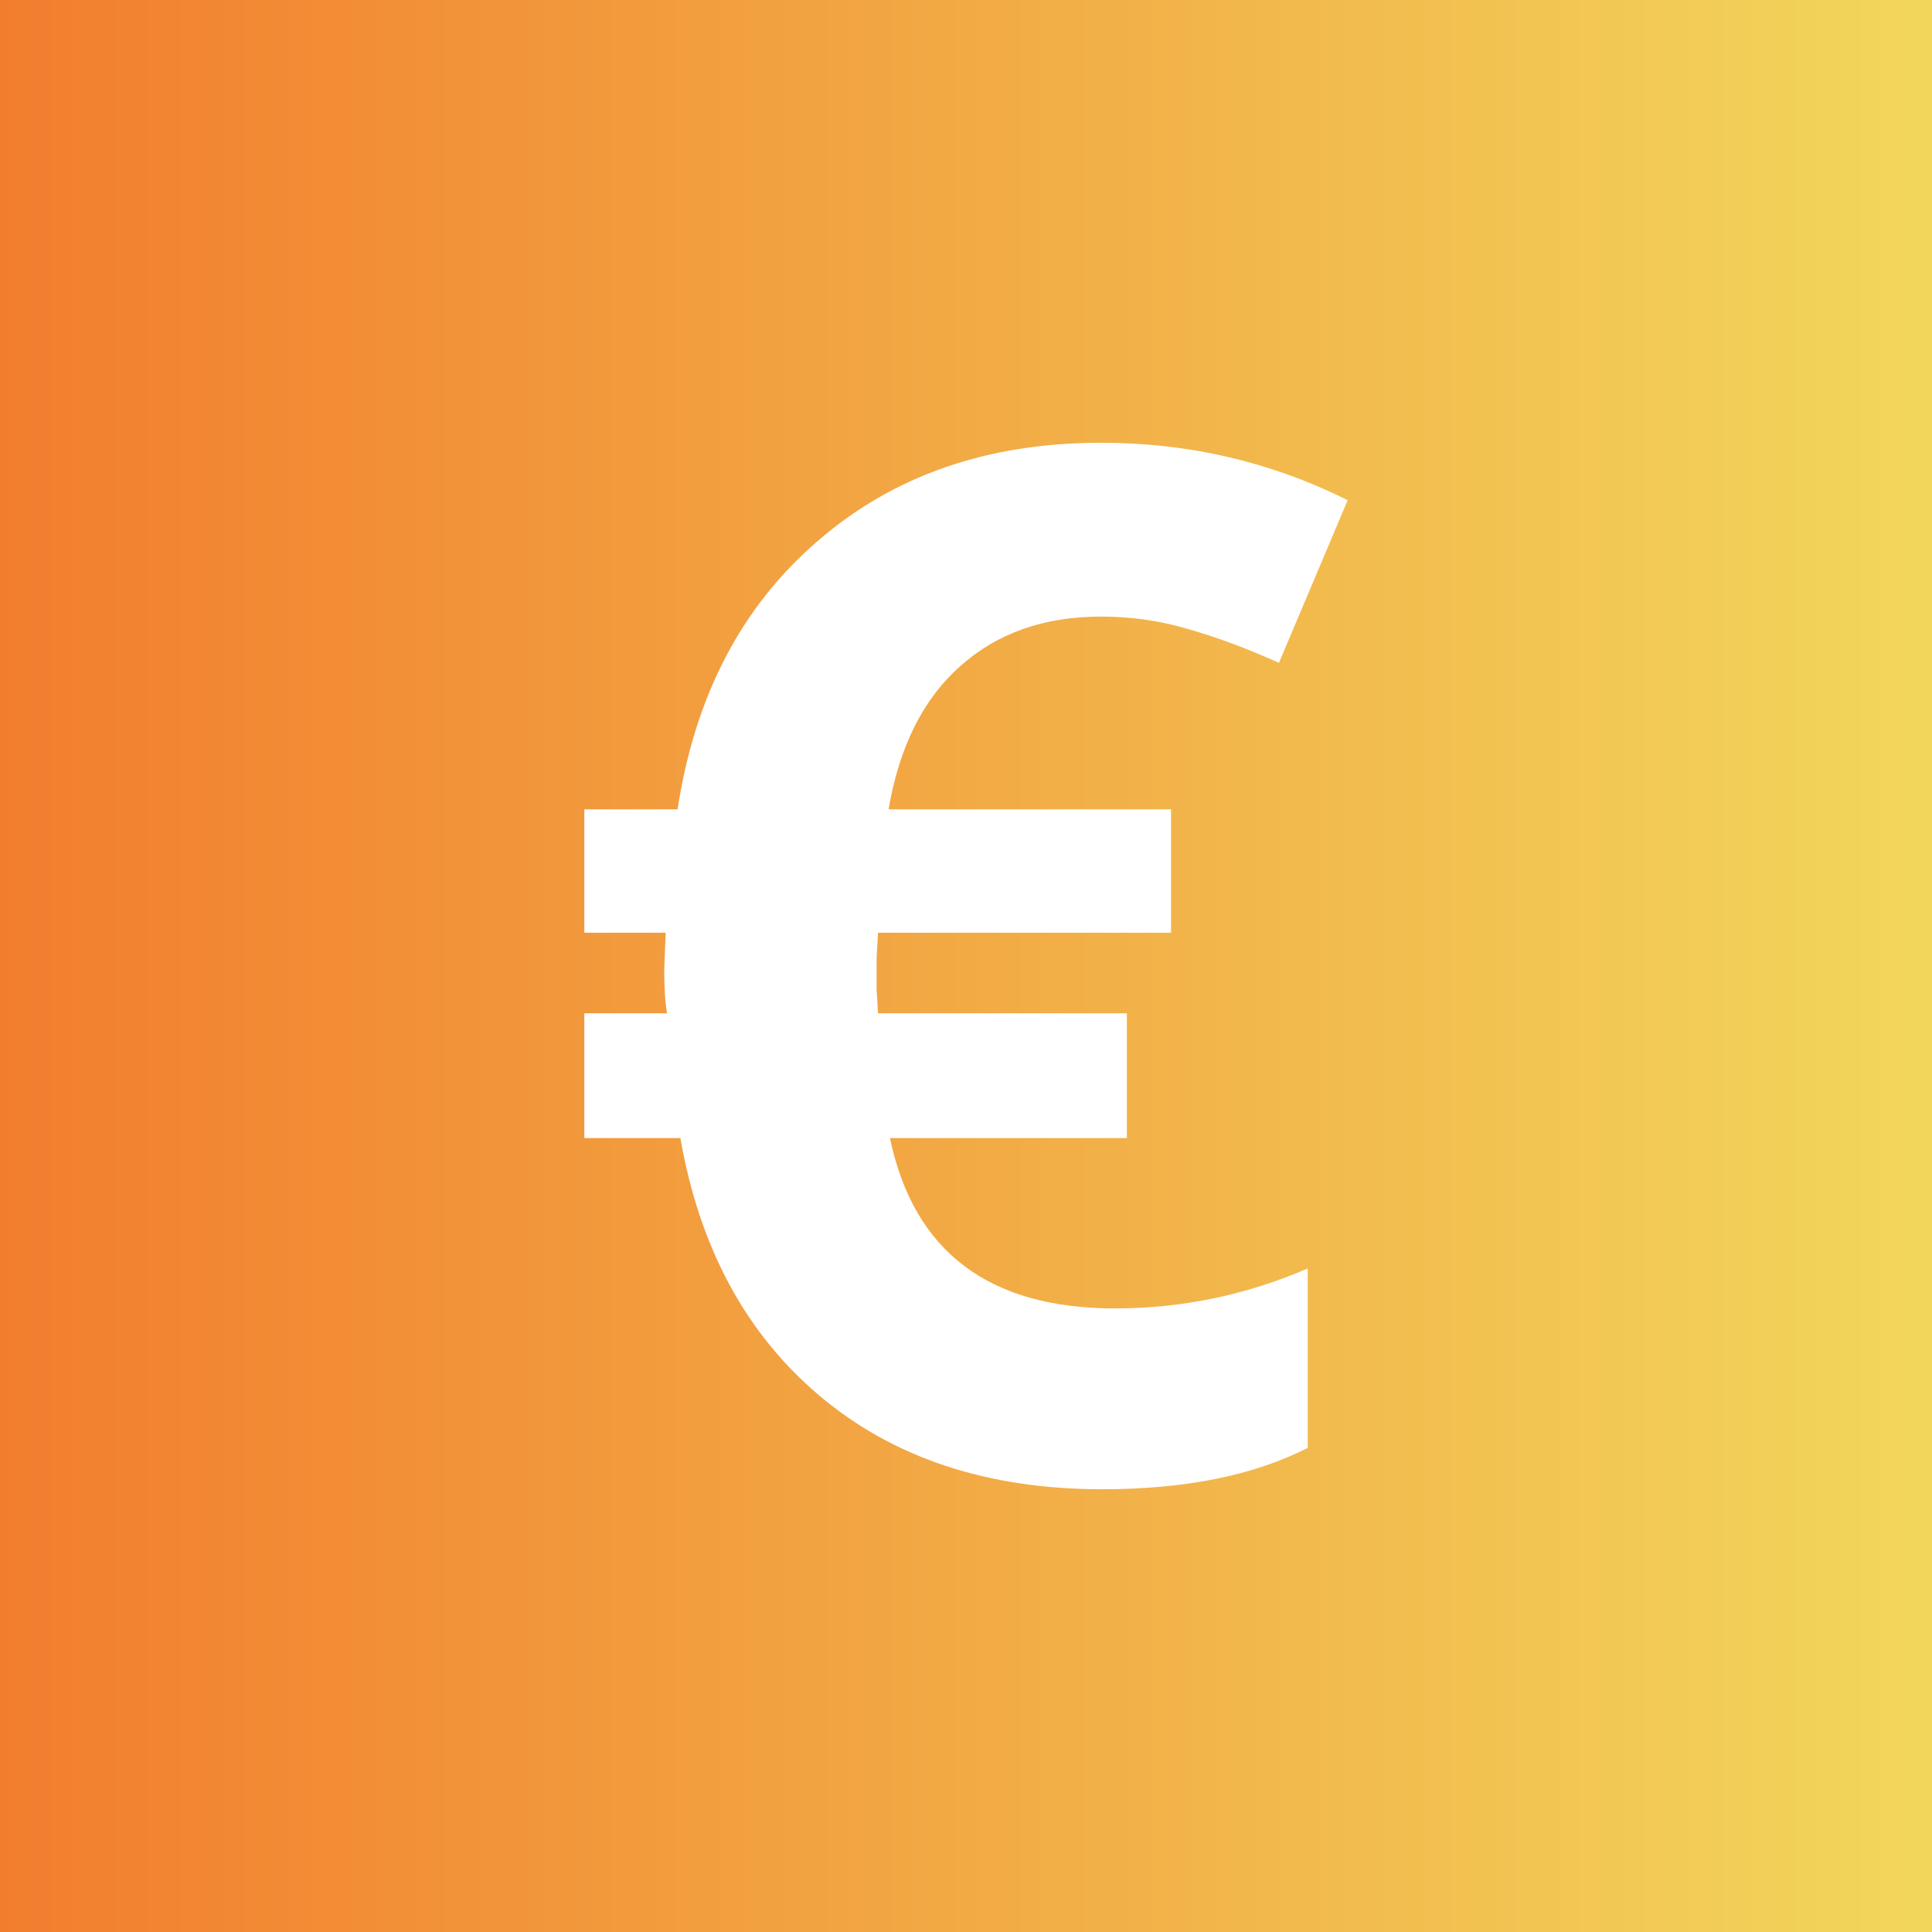 <?xml version="1.0" encoding="UTF-8" standalone="no"?>
<!-- Created with Inkscape (http://www.inkscape.org/) -->

<svg
   width="600"
   height="600"
   viewBox="0 0 158.75 158.75"
   version="1.1"
   id="svg1"
   xml:space="preserve"
   inkscape:version="1.4.2 (f4327f4, 2025-05-13)"
   sodipodi:docname="indirizzi_afm.svg"
   xmlns:inkscape="http://www.inkscape.org/namespaces/inkscape"
   xmlns:sodipodi="http://sodipodi.sourceforge.net/DTD/sodipodi-0.dtd"
   xmlns:xlink="http://www.w3.org/1999/xlink"
   xmlns="http://www.w3.org/2000/svg"
   xmlns:svg="http://www.w3.org/2000/svg"><rect x="0" y="0" width="158.75" height="158.75" fill="#333333" stroke="none"/><sodipodi:namedview
     id="namedview1"
     pagecolor="#ffffff"
     bordercolor="#000000"
     borderopacity="0.25"
     inkscape:showpageshadow="2"
     inkscape:pageopacity="0.0"
     inkscape:pagecheckerboard="0"
     inkscape:deskcolor="#d1d1d1"
     inkscape:document-units="mm"
     inkscape:zoom="1.0289352"
     inkscape:cx="277.95725"
     inkscape:cy="384.37795"
     inkscape:window-width="2560"
     inkscape:window-height="1369"
     inkscape:window-x="-8"
     inkscape:window-y="-8"
     inkscape:window-maximized="1"
     inkscape:current-layer="layer1" /><defs
     id="defs1"><linearGradient
       id="linearGradient5"
       inkscape:collect="always"><stop
         style="stop-color:#f27d2e;stop-opacity:1;"
         offset="0"
         id="stop5" /><stop
         style="stop-color:#f2d65b;stop-opacity:1;"
         offset="1"
         id="stop6" /></linearGradient><linearGradient
       inkscape:collect="always"
       xlink:href="#linearGradient5"
       id="linearGradient6"
       x1="25.619"
       y1="148.189"
       x2="184.391"
       y2="148.189"
       gradientUnits="userSpaceOnUse"
       gradientTransform="matrix(0.992,0,0,0.992,-25.618,-68.374)" /></defs><g
     inkscape:label="Livello 1"
     inkscape:groupmode="layer"
     id="layer1"><rect
       style="fill:url(#linearGradient6);stroke:#193714;stroke-width:0;stroke-linecap:round;stroke-linejoin:round;stroke-dasharray:none;paint-order:normal"
       id="rect3"
       width="158.75"
       height="158.75"
       x="0"
       y="0" /><path
       d="m 90.462,50.664 q -7.027,0 -11.577,4.089 Q 74.335,58.785 73.011,66.502 H 96.222 V 76.639 H 72.147 l -0.115,2.016 v 2.707 l 0.115,1.901 H 92.593 V 93.515 H 73.126 q 2.937,13.996 18.488,13.996 8.236,0 15.839,-3.283 v 14.744 q -6.681,3.398 -16.875,3.398 -14.111,0 -23.211,-7.66 -9.1,-7.66 -11.461,-21.195 H 48.014 V 83.263 h 6.796 q -0.23,-1.325 -0.23,-3.571 l 0.115,-3.053 H 48.014 V 66.502 h 7.66 q 2.131,-13.938 11.461,-22.001 9.33,-8.121 23.326,-8.121 10.828,0 20.274,4.723 l -5.644,13.362 q -3.974,-1.785 -7.43,-2.765 -3.456,-1.037 -7.199,-1.037 z"
       id="text1"
       style="font-weight:bold;font-size:117.955px;font-family:'Open Sans';-inkscape-font-specification:'Open Sans Bold';text-align:center;text-anchor:middle;fill:#ffffff;stroke:#193714;stroke-width:0;stroke-linecap:round;stroke-linejoin:round"
       aria-label="€" /></g></svg>
